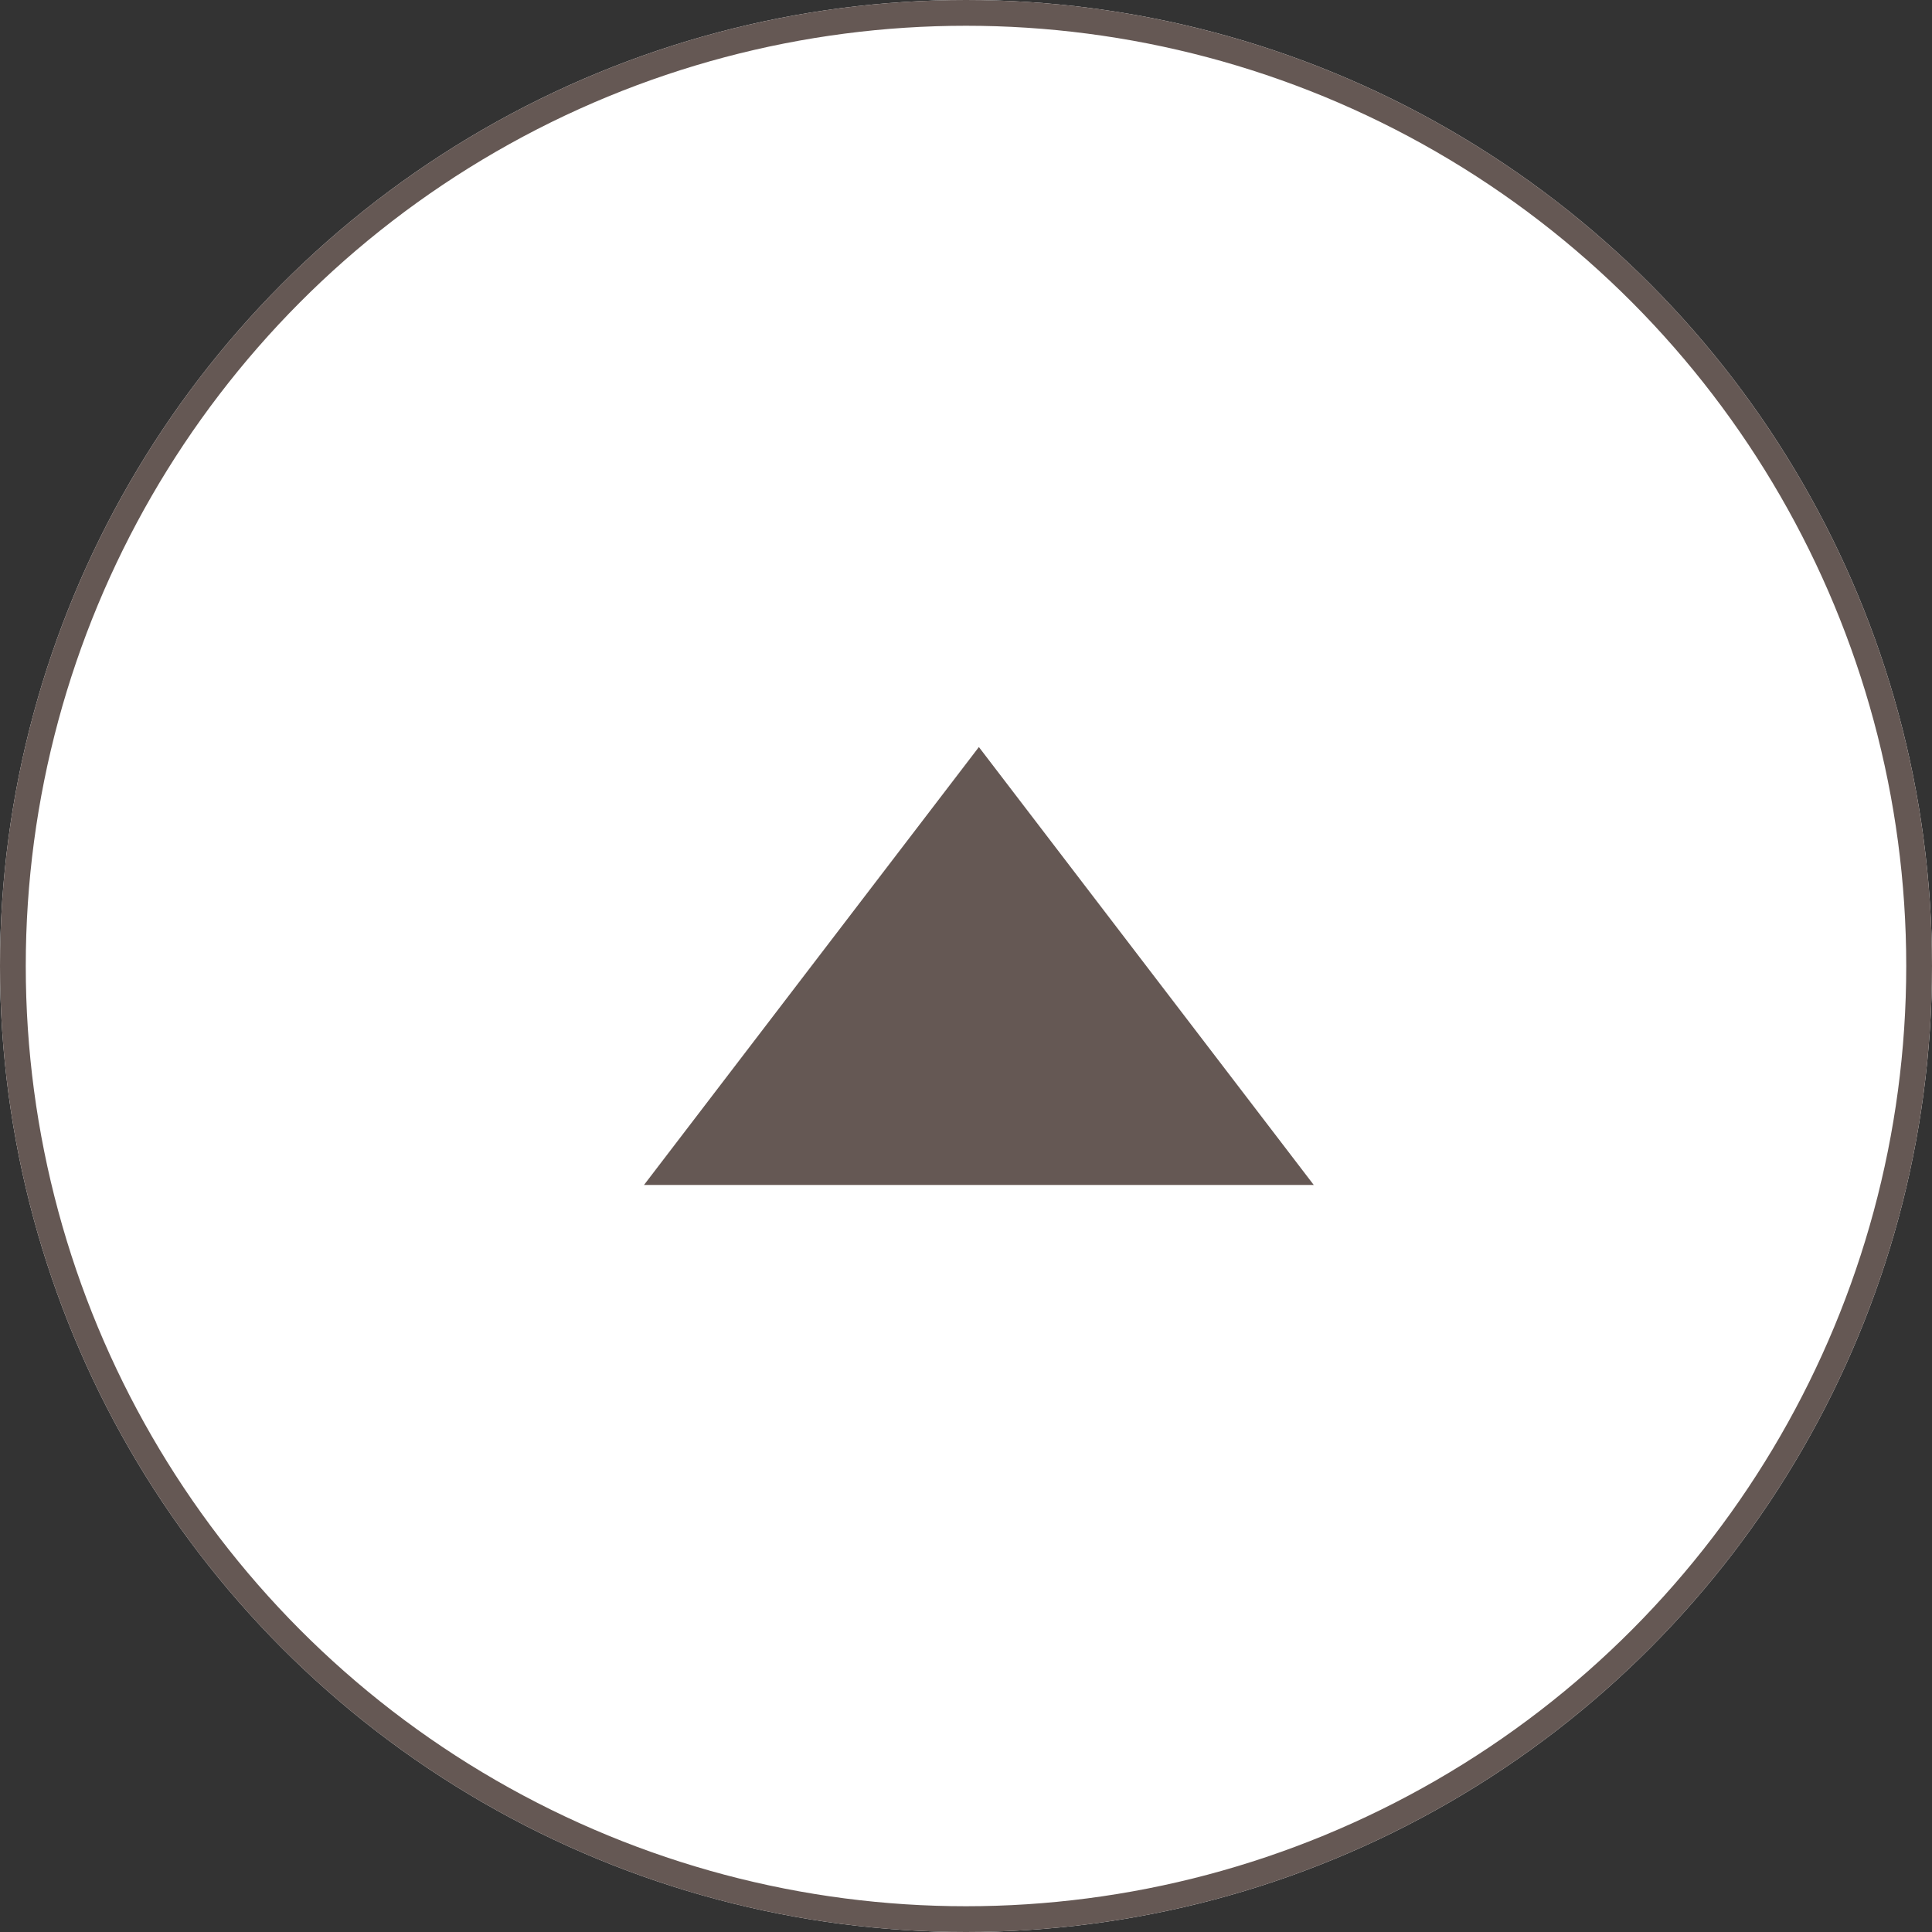 <svg xmlns="http://www.w3.org/2000/svg" width="75" height="75" viewBox="0 0 75 75">
  <rect x="0" y="0" width="75" height="75" fill="#333333" stroke="none"/>
  <g id="グループ_524" data-name="グループ 524" transform="translate(-9917 -2114)">
    <g id="グループ_523" data-name="グループ 523">
      <g id="楕円形_38" data-name="楕円形 38" transform="translate(9917 2114)" fill="#fff" stroke="#655854" stroke-width="1">
        <circle cx="37.5" cy="37.5" r="37.5" stroke="none"/>
        <circle cx="37.5" cy="37.5" r="37" fill="none"/>
      </g>
      <path id="多角形_13" data-name="多角形 13" d="M13,0,26,17H0Z" transform="translate(9942 2143)" fill="#655854"/>
    </g>
  </g>
</svg>
